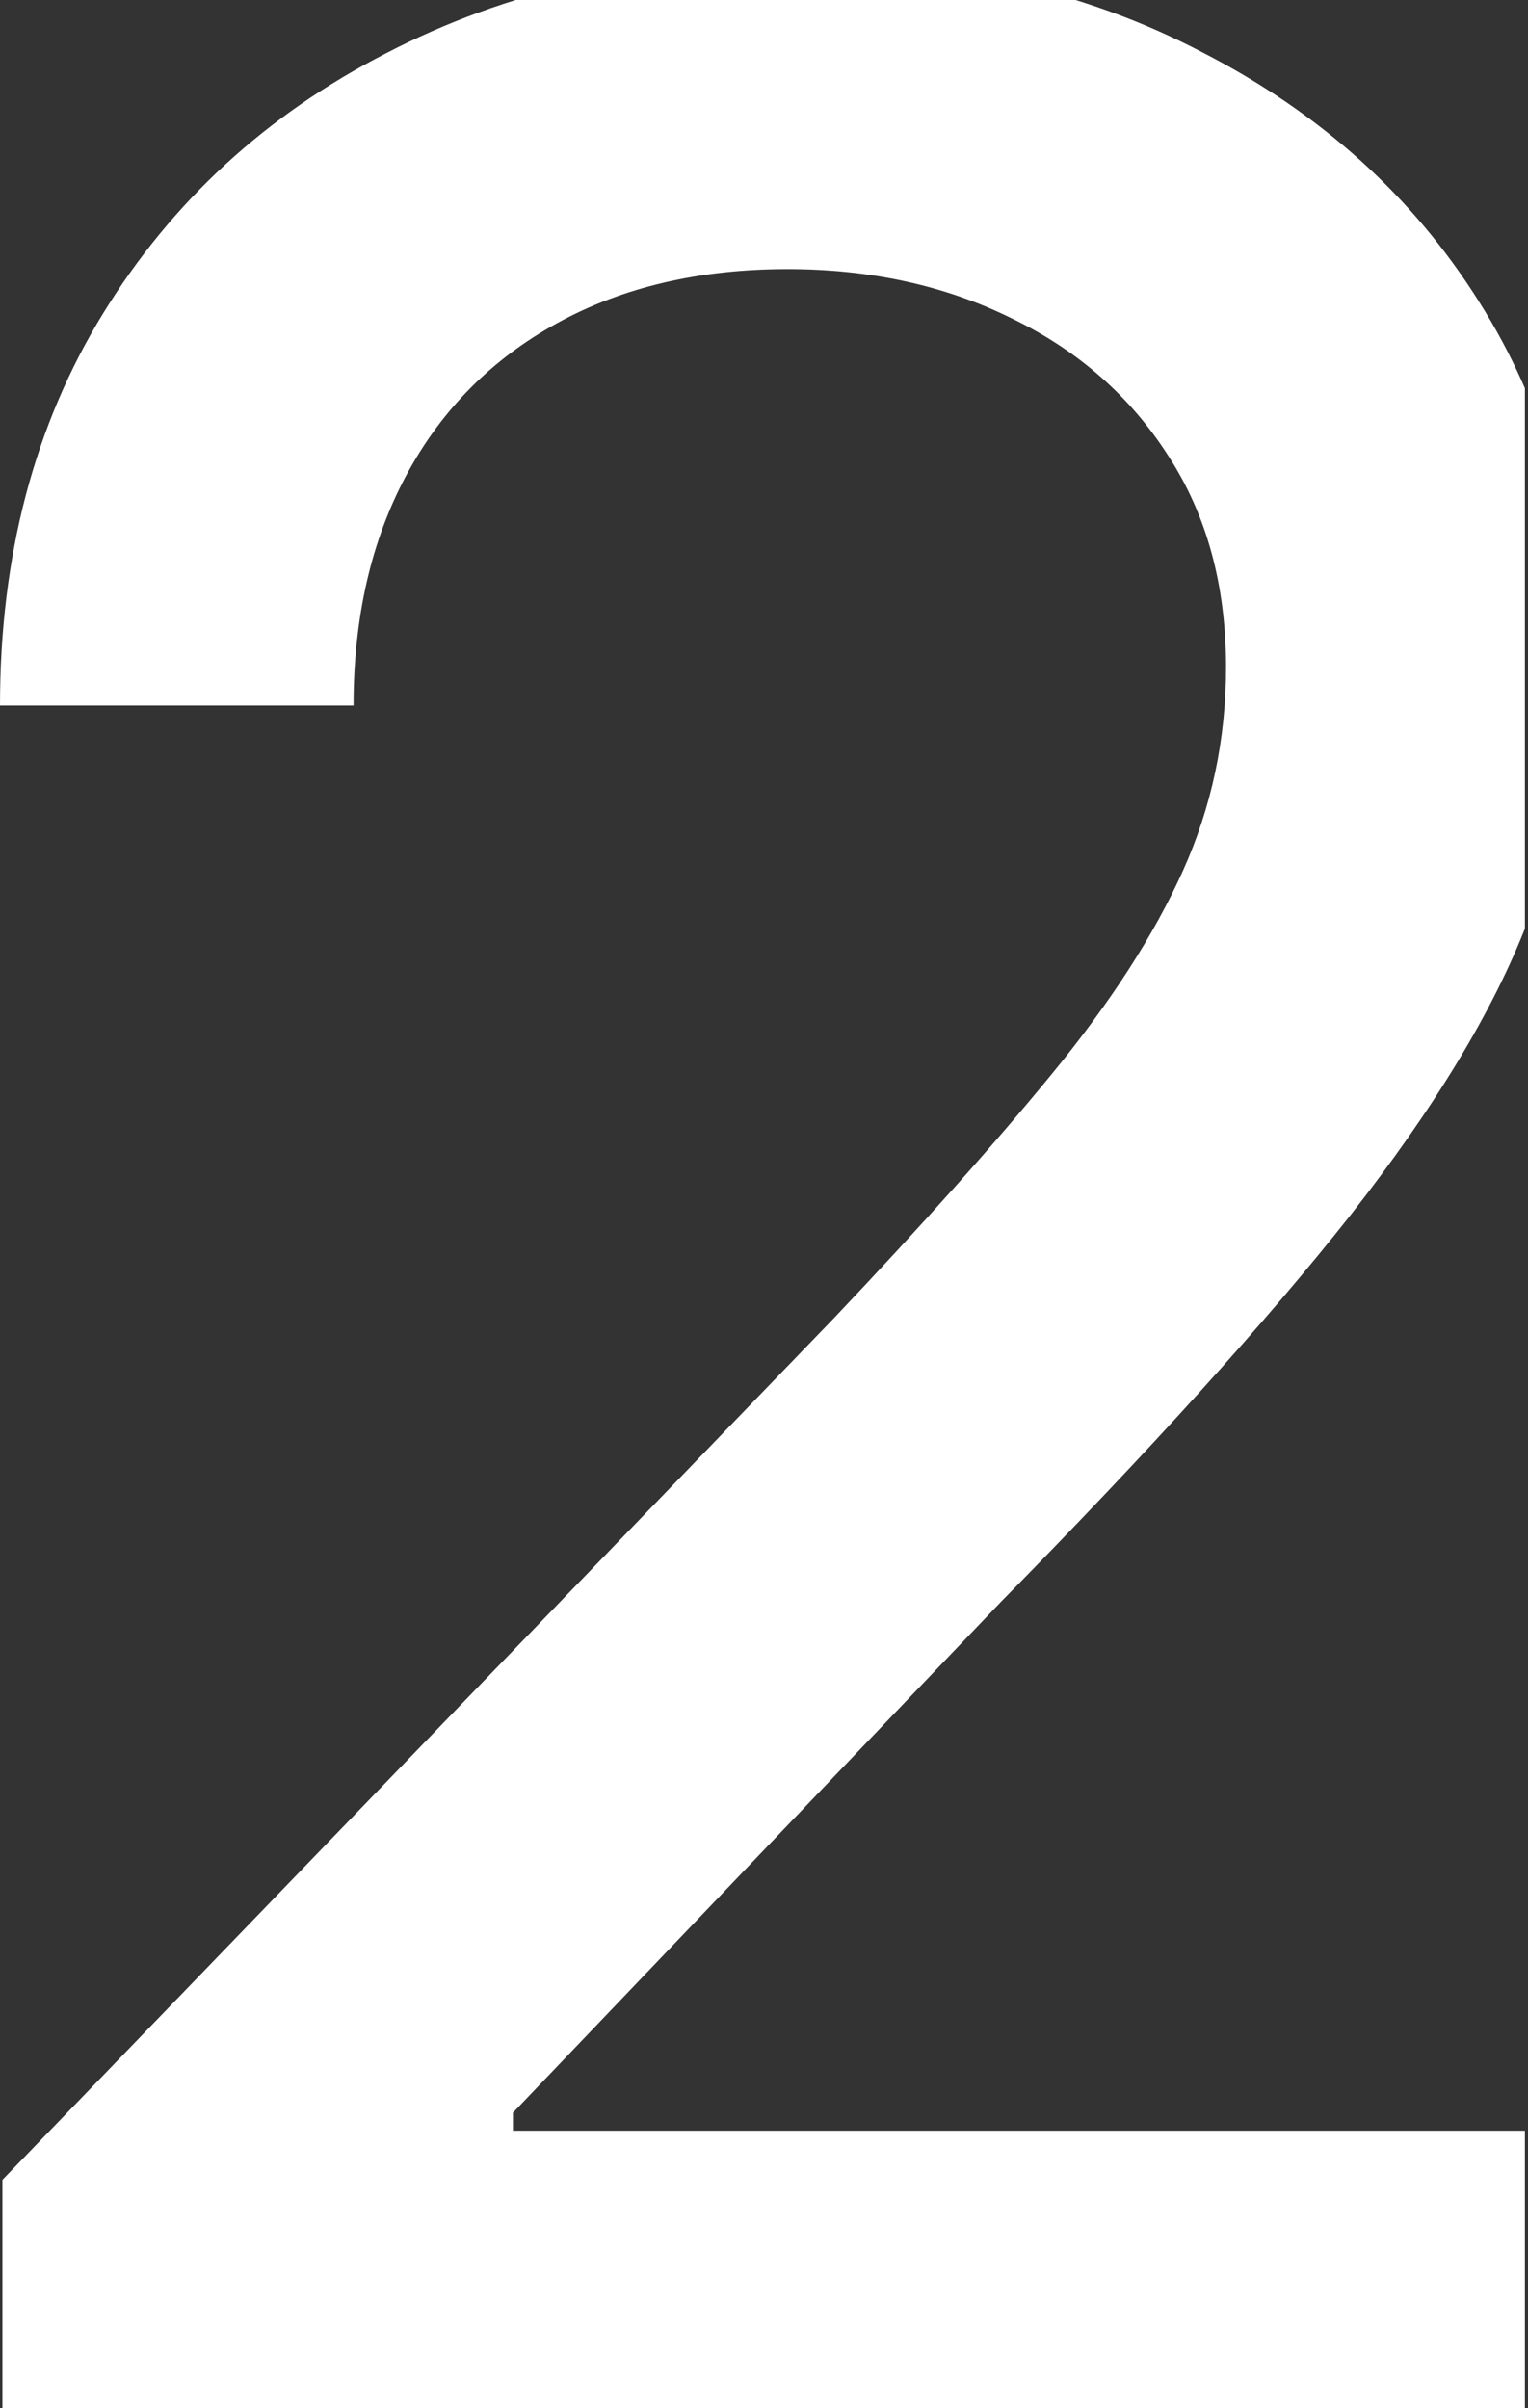 <?xml version="1.0" encoding="UTF-8"?> <svg xmlns="http://www.w3.org/2000/svg" width="165" height="260" viewBox="0 0 165 260" fill="none"><rect x="0" y="0" width="165" height="260" fill="#333333" stroke="none"/><g clip-path="url(#clip0_59_112)"><path d="M0.259 264.333V235.344L89.944 142.424C99.521 132.329 107.415 123.486 113.627 115.894C119.925 108.215 124.627 100.925 127.733 94.022C130.839 87.12 132.392 79.787 132.392 72.022C132.392 63.221 130.321 55.629 126.18 49.245C122.039 42.774 116.388 37.813 109.227 34.362C102.066 30.825 93.999 29.056 85.026 29.056C75.535 29.056 67.253 30.997 60.178 34.88C53.103 38.762 47.668 44.241 43.872 51.315C40.076 58.39 38.178 66.673 38.178 76.163H0C0 60.029 3.71 45.923 11.13 33.844C18.55 21.765 28.73 12.404 41.672 5.761C54.613 -0.969 69.324 -4.333 85.802 -4.333C102.454 -4.333 117.121 -1.012 129.804 5.632C142.573 12.189 152.538 21.162 159.699 32.55C166.86 43.852 170.44 56.621 170.44 70.857C170.44 80.693 168.585 90.312 164.875 99.717C161.252 109.121 154.91 119.604 145.851 131.165C136.792 142.64 124.196 156.573 108.062 172.966L55.39 228.097V230.038H174.711V264.333H0.259Z" fill="white"></path></g><defs><clipPath id="clip0_59_112"><rect width="164.667" height="260" fill="white"></rect></clipPath></defs></svg> 